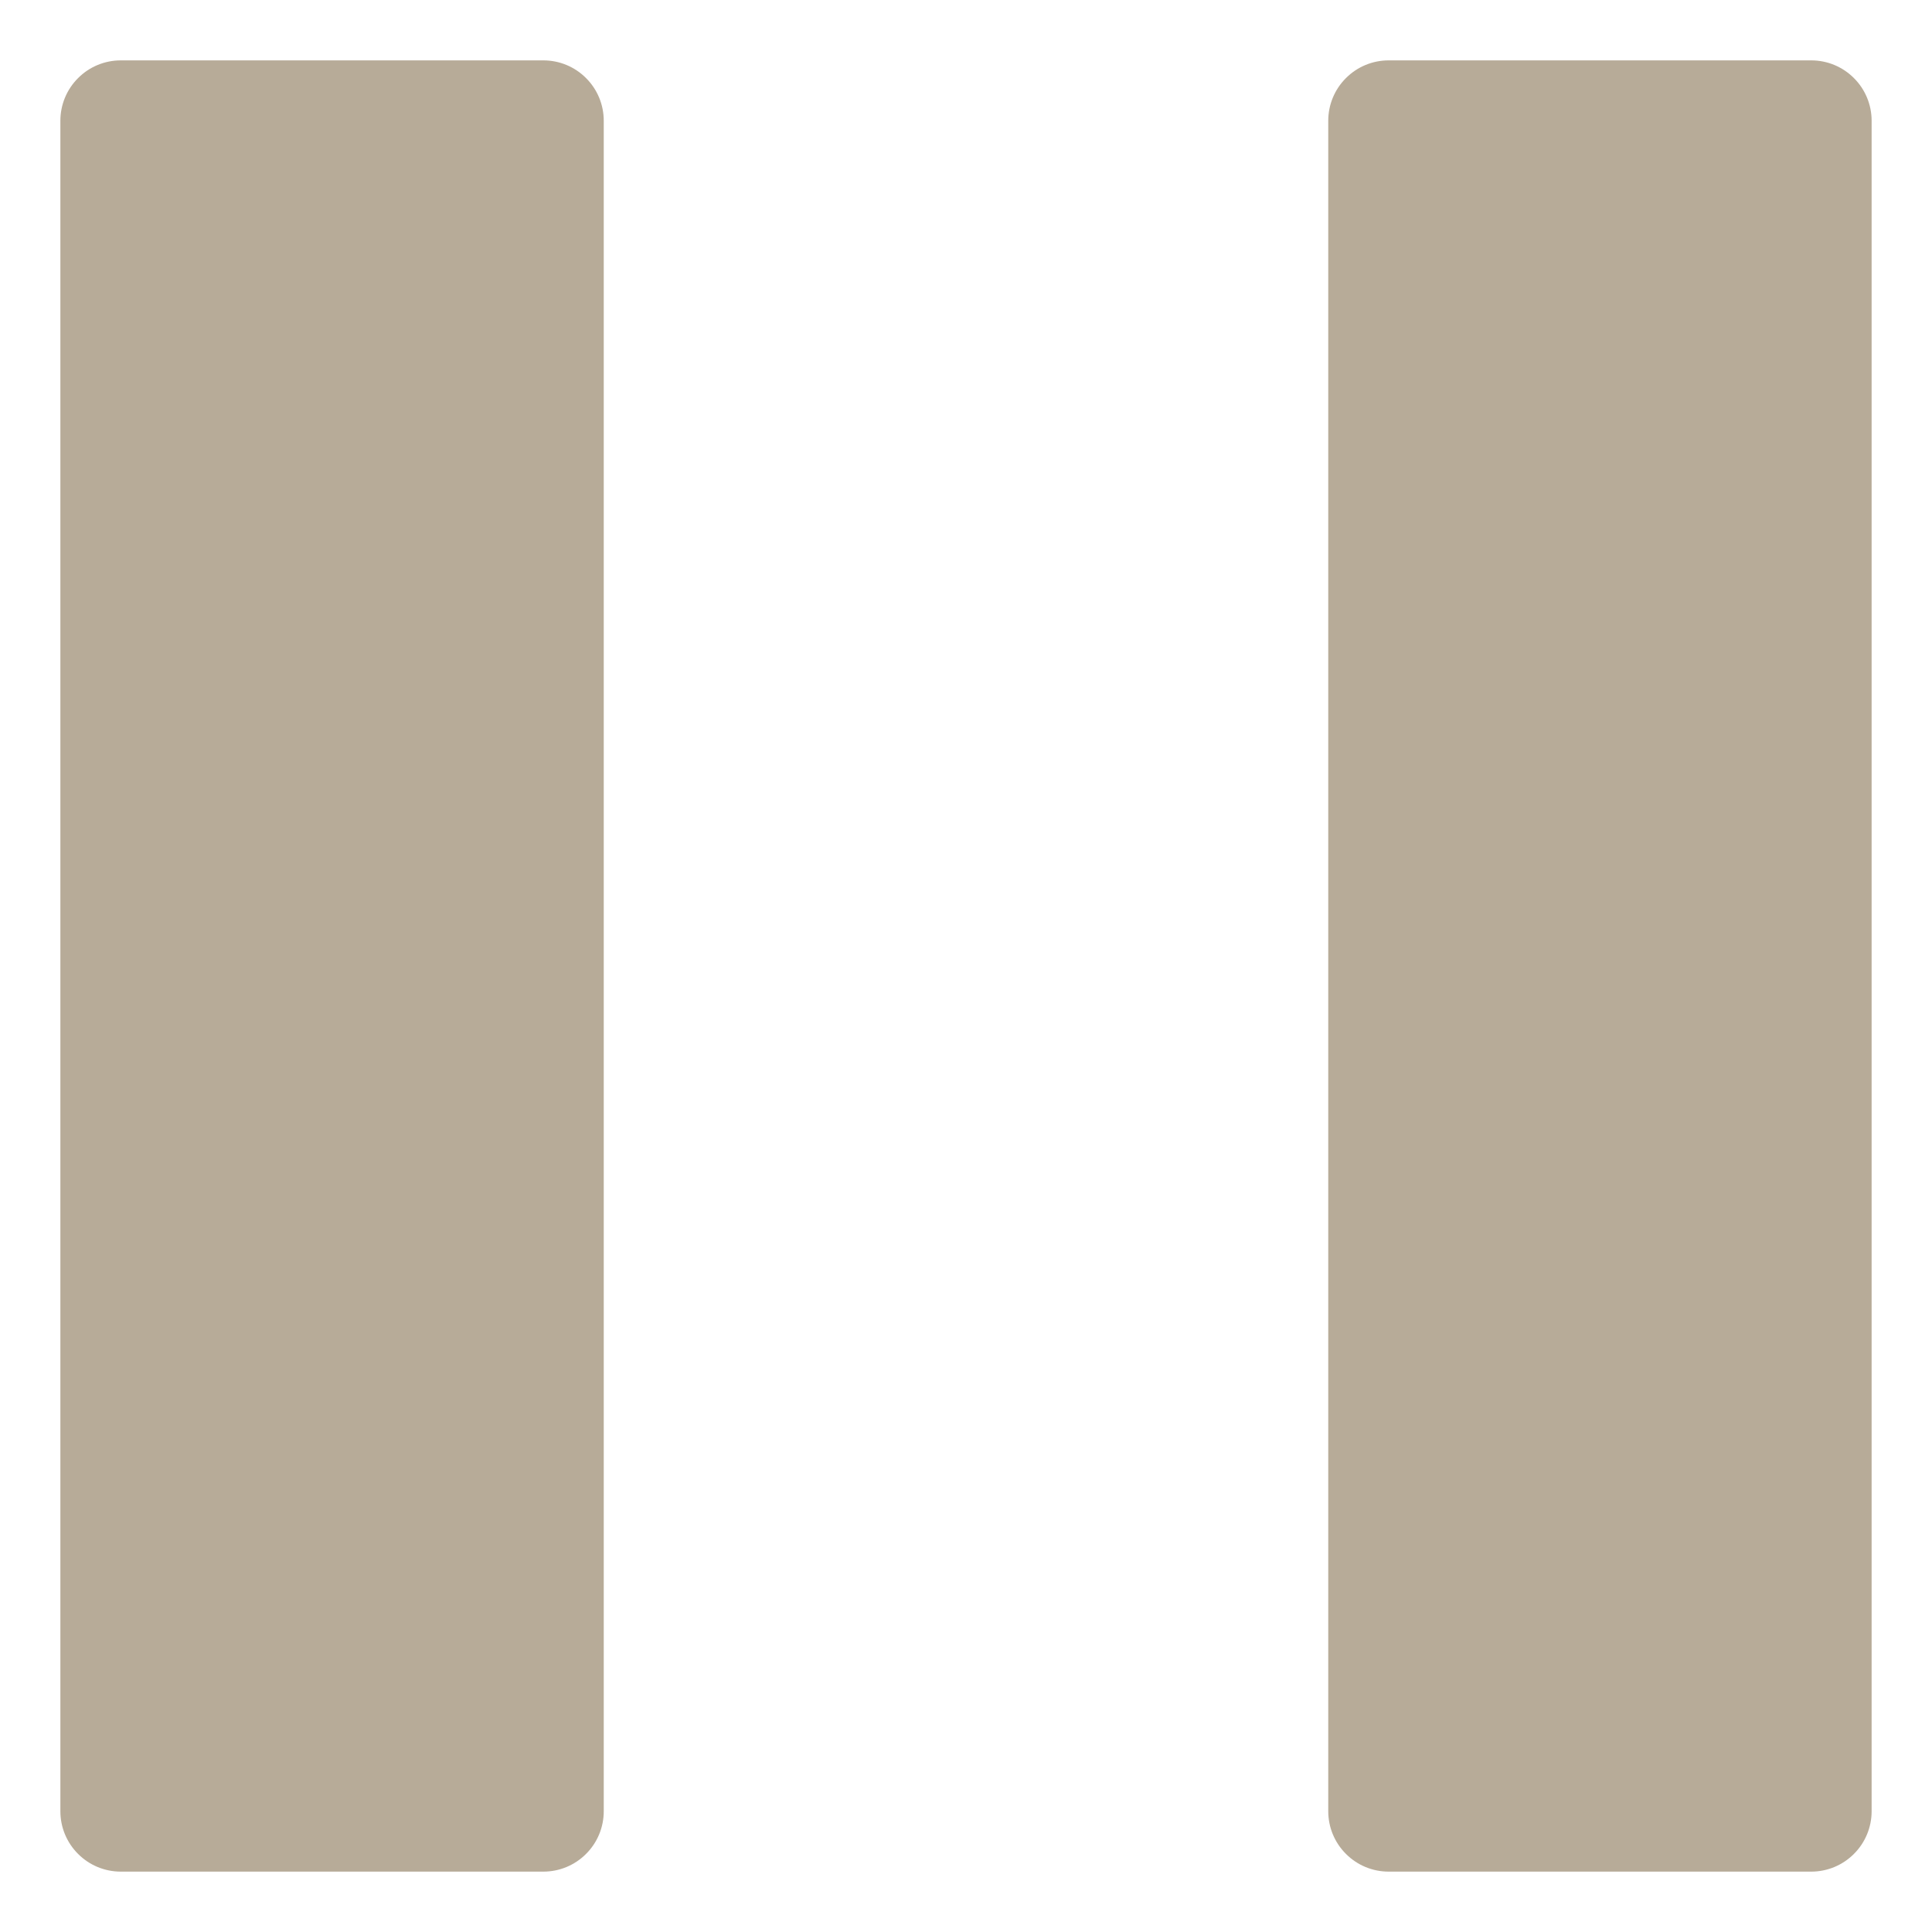 <svg width="24" height="24" viewBox="0 0 24 24" fill="none" xmlns="http://www.w3.org/2000/svg">
<g clip-path="url(#clip0_1_1061)">
<path d="M6.75 0.75H1.5C1.301 0.75 1.11 0.829 0.97 0.97C0.829 1.11 0.75 1.301 0.75 1.5V22.5C0.75 22.699 0.829 22.89 0.97 23.03C1.11 23.171 1.301 23.25 1.5 23.25H6.75C6.949 23.25 7.14 23.171 7.28 23.03C7.421 22.89 7.5 22.699 7.5 22.5V1.5C7.5 1.301 7.421 1.11 7.28 0.97C7.14 0.829 6.949 0.75 6.75 0.75Z" fill="#B7AB98"/>
<path d="M22.5 0.75H17.25C17.051 0.75 16.86 0.829 16.72 0.97C16.579 1.11 16.5 1.301 16.5 1.5V22.5C16.5 22.699 16.579 22.89 16.72 23.03C16.86 23.171 17.051 23.25 17.25 23.25H22.5C22.699 23.25 22.89 23.171 23.03 23.03C23.171 22.89 23.25 22.699 23.25 22.5V1.5C23.25 1.301 23.171 1.11 23.03 0.97C22.89 0.829 22.699 0.75 22.5 0.75Z" fill="#B7AB98"/>
</g>
<defs>
<clipPath id="clip0_1_1061">
<rect width="24" height="24" fill="white"/>
</clipPath>
</defs>
</svg>
